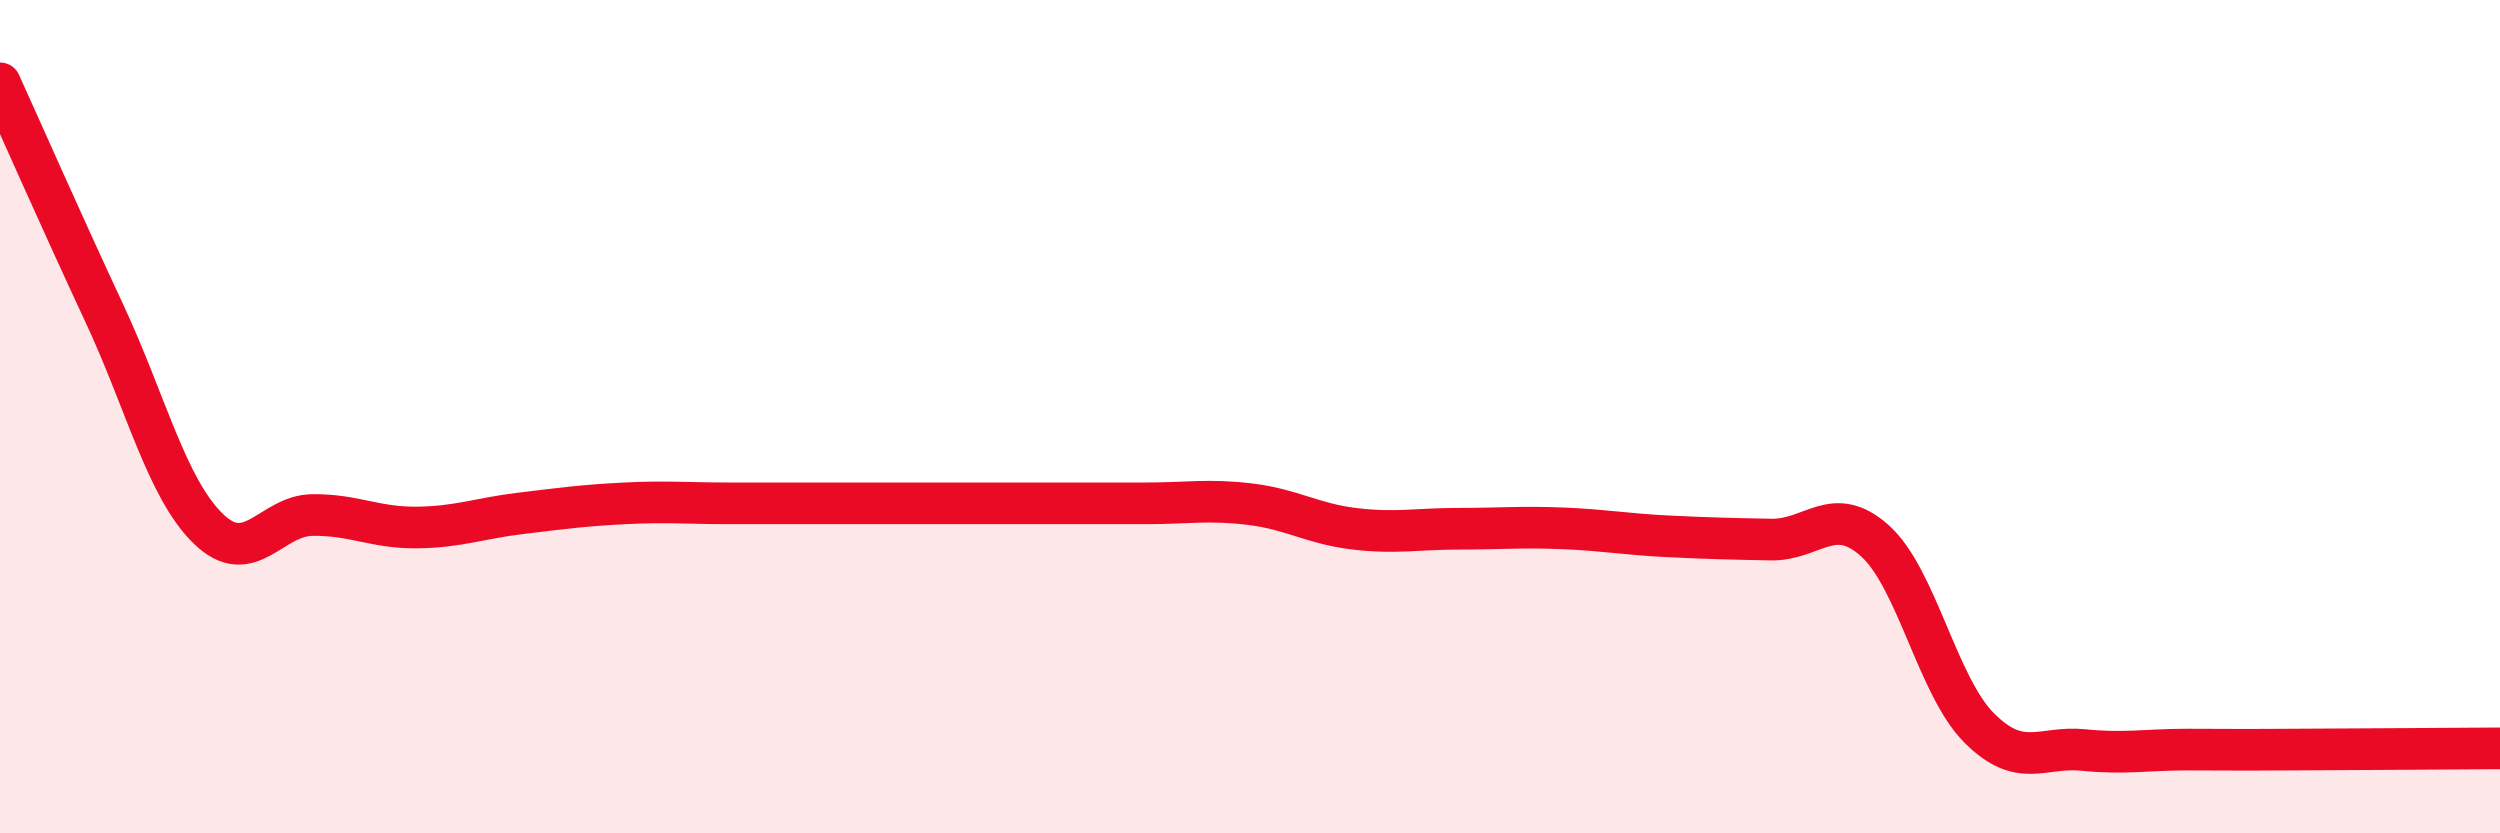 
    <svg width="60" height="20" viewBox="0 0 60 20" xmlns="http://www.w3.org/2000/svg">
      <path
        d="M 0,2 C 0.5,3.1 1.5,5.37 2.5,7.51 C 3.5,9.65 4,11.72 5,12.69 C 6,13.66 6.5,12.37 7.5,12.36 C 8.5,12.35 9,12.67 10,12.66 C 11,12.65 11.5,12.44 12.5,12.32 C 13.5,12.2 14,12.13 15,12.08 C 16,12.03 16.5,12.08 17.5,12.08 C 18.5,12.08 19,12.08 20,12.08 C 21,12.08 21.5,12.08 22.5,12.08 C 23.5,12.08 24,12.08 25,12.08 C 26,12.08 26.5,12.08 27.5,12.08 C 28.5,12.08 29,11.98 30,12.1 C 31,12.22 31.5,12.57 32.5,12.69 C 33.5,12.81 34,12.69 35,12.69 C 36,12.69 36.5,12.64 37.5,12.68 C 38.5,12.72 39,12.82 40,12.87 C 41,12.92 41.5,12.93 42.5,12.95 C 43.5,12.97 44,12.08 45,12.98 C 46,13.88 46.5,16.47 47.5,17.47 C 48.5,18.47 49,17.9 50,18 C 51,18.1 51.5,17.99 52.5,17.99 C 53.5,17.99 53.5,18 55,17.99 C 56.5,17.98 59,17.97 60,17.96L60 20L0 20Z"
        fill="#EB0A25"
        opacity="0.1"
        stroke-linecap="round"
        stroke-linejoin="round"
      />
      <path
        d="M 0,2 C 0.5,3.1 1.5,5.37 2.5,7.51 C 3.5,9.65 4,11.72 5,12.69 C 6,13.66 6.5,12.37 7.5,12.36 C 8.5,12.35 9,12.67 10,12.66 C 11,12.65 11.5,12.44 12.5,12.32 C 13.5,12.2 14,12.13 15,12.08 C 16,12.03 16.5,12.08 17.5,12.08 C 18.5,12.08 19,12.08 20,12.08 C 21,12.08 21.5,12.08 22.5,12.08 C 23.5,12.08 24,12.08 25,12.08 C 26,12.08 26.5,12.08 27.5,12.08 C 28.5,12.08 29,11.98 30,12.1 C 31,12.22 31.5,12.57 32.5,12.69 C 33.5,12.81 34,12.69 35,12.69 C 36,12.69 36.5,12.64 37.5,12.68 C 38.5,12.72 39,12.82 40,12.87 C 41,12.92 41.5,12.93 42.5,12.95 C 43.5,12.97 44,12.08 45,12.98 C 46,13.88 46.5,16.47 47.5,17.47 C 48.5,18.47 49,17.9 50,18 C 51,18.1 51.5,17.99 52.5,17.99 C 53.5,17.99 53.5,18 55,17.99 C 56.5,17.98 59,17.97 60,17.96"
        stroke="#EB0A25"
        stroke-width="1"
        fill="none"
        stroke-linecap="round"
        stroke-linejoin="round"
      />
    </svg>
  
